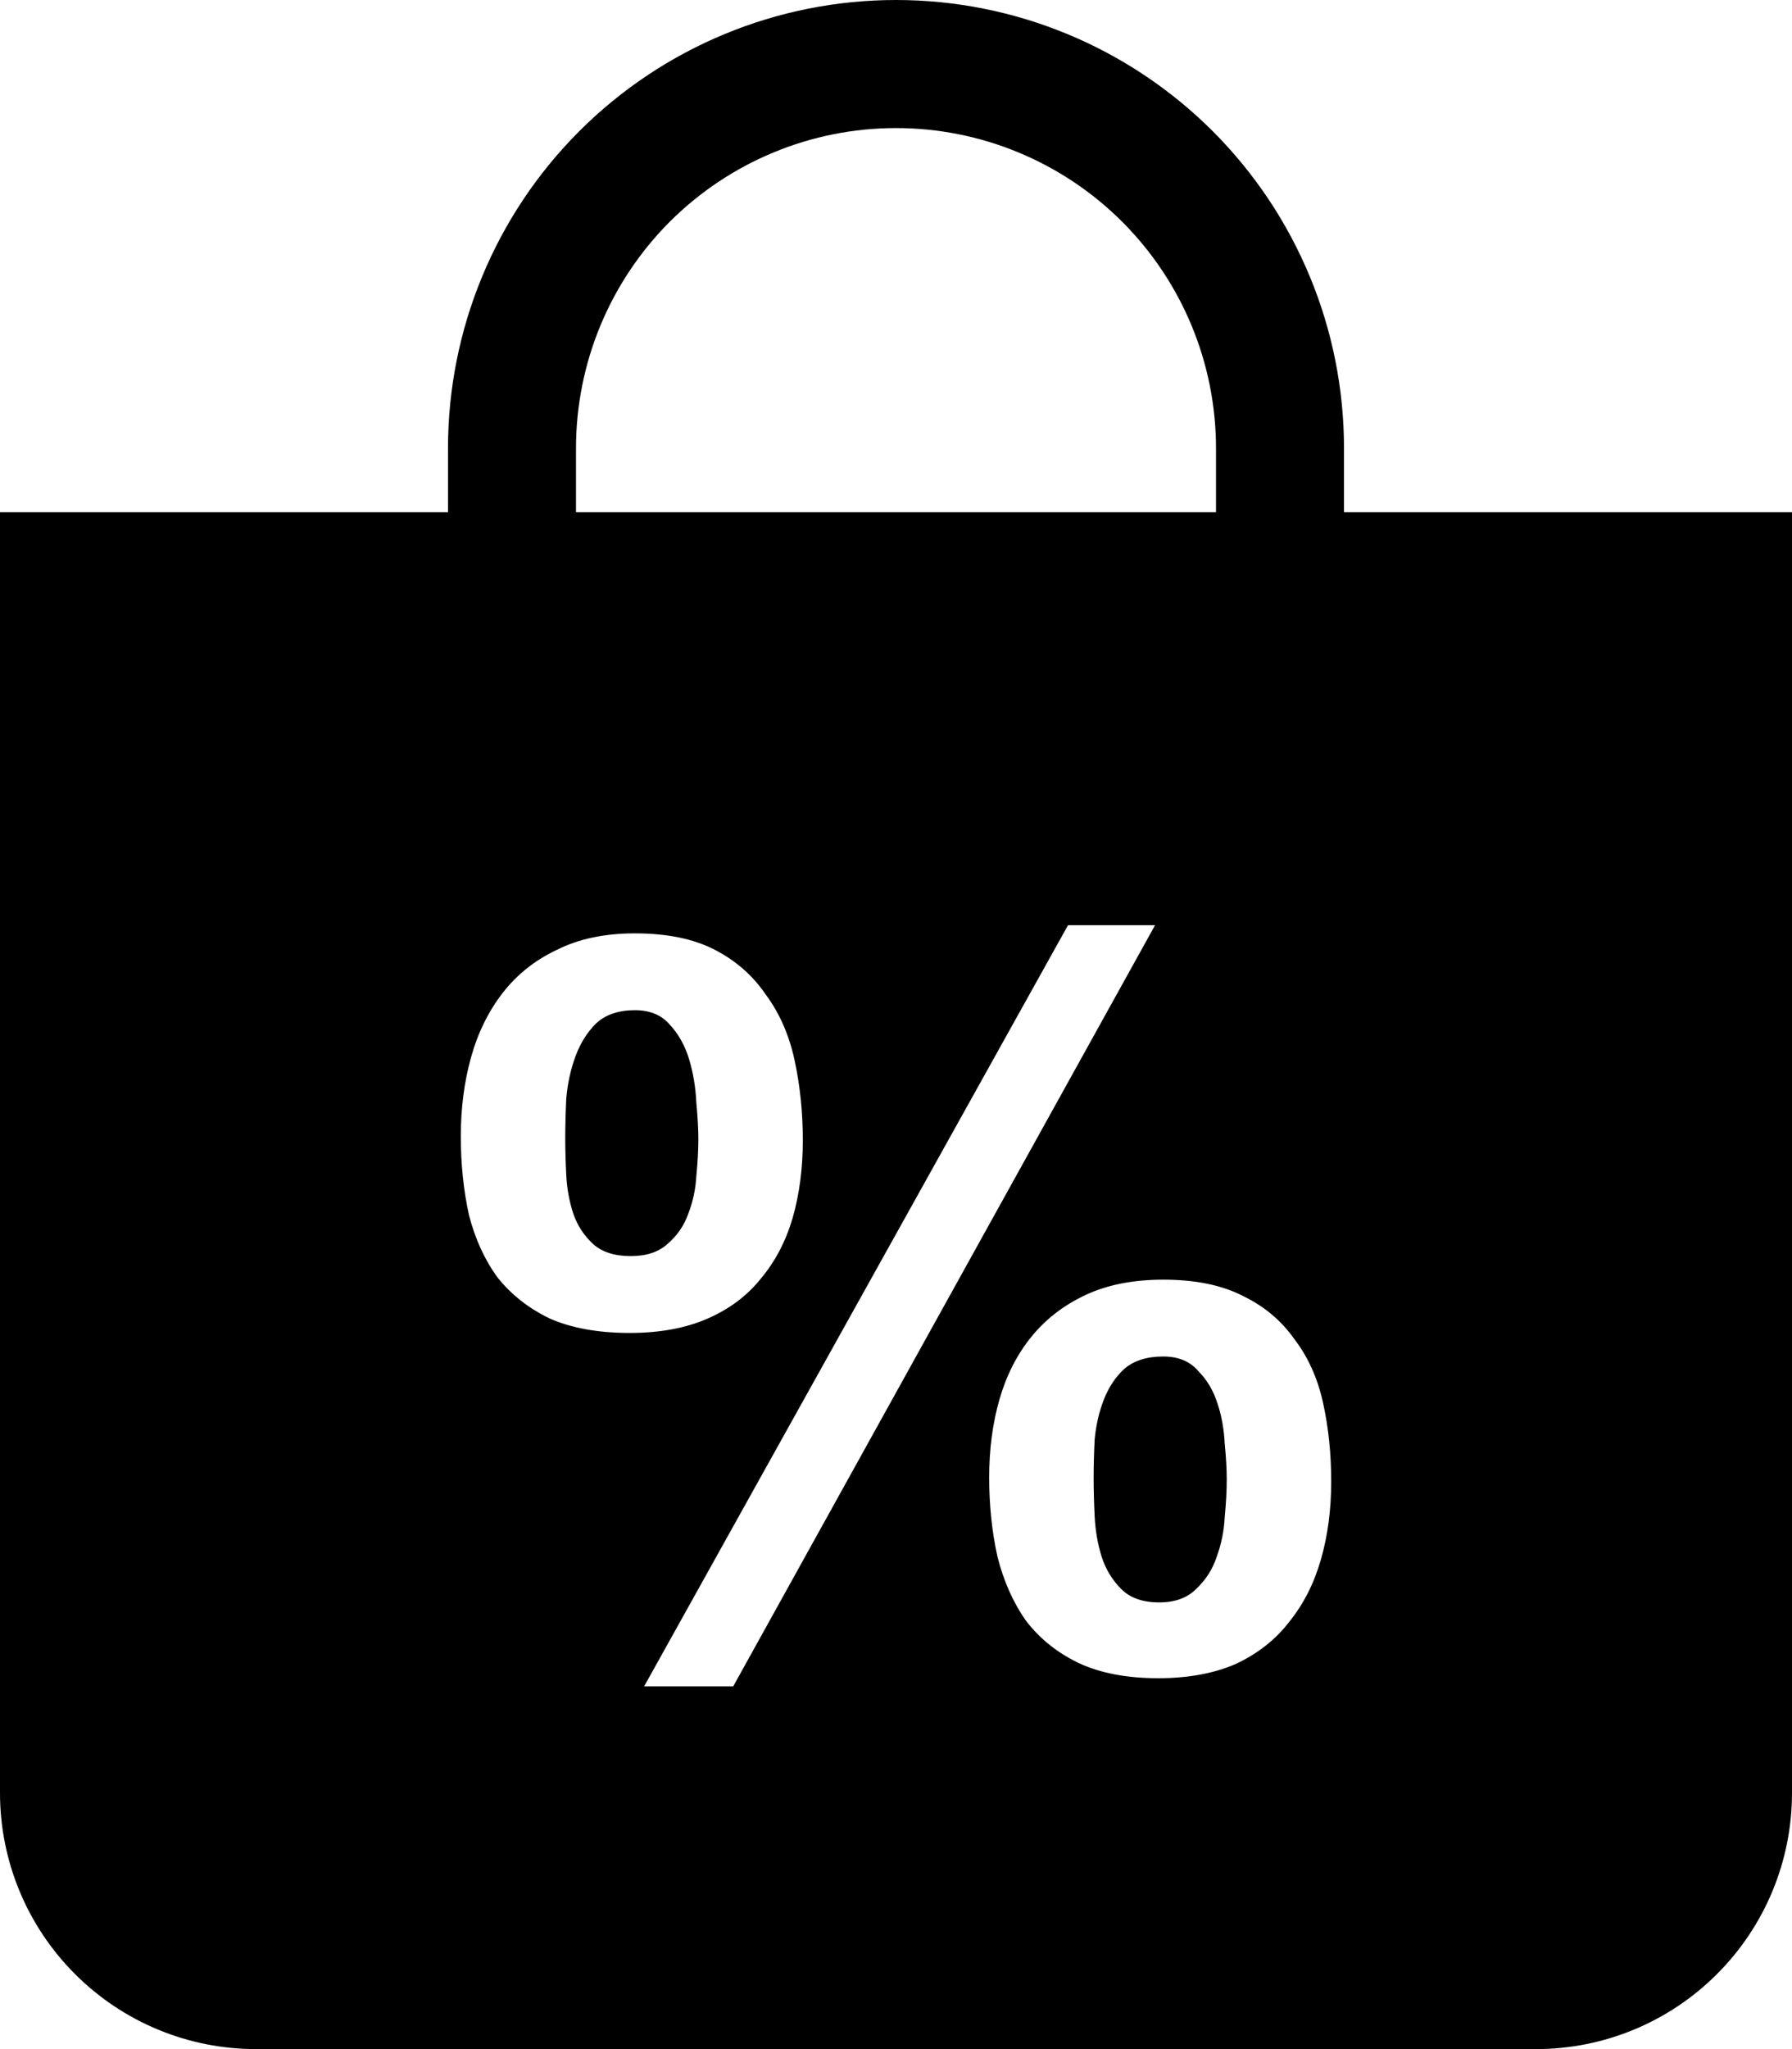 <svg width="28" height="32" viewBox="0 0 28 32" fill="none" xmlns="http://www.w3.org/2000/svg">
<path fill-rule="evenodd" clip-rule="evenodd" d="M17.535 3.464C16.598 2.527 15.326 2 14 2C12.674 2 11.402 2.527 10.464 3.464C9.527 4.402 9 5.674 9 7V8H19V7C19 5.674 18.473 4.402 17.535 3.464ZM21 7V8H28V28C28 29.061 27.579 30.078 26.828 30.828C26.078 31.579 25.061 32 24 32H4C2.939 32 1.922 31.579 1.172 30.828C0.421 30.078 0 29.061 0 28V8H7V7C7 5.143 7.737 3.363 9.05 2.05C10.363 0.737 12.143 0 14 0C15.857 0 17.637 0.737 18.95 2.05C20.262 3.363 21 5.143 21 7ZM17.104 23.68C17.093 23.456 17.088 23.259 17.088 23.088C17.088 22.907 17.093 22.704 17.104 22.48C17.125 22.256 17.173 22.048 17.248 21.856C17.323 21.664 17.429 21.504 17.568 21.376C17.717 21.248 17.92 21.184 18.176 21.184C18.411 21.184 18.592 21.259 18.72 21.408C18.859 21.547 18.96 21.717 19.024 21.92C19.088 22.112 19.125 22.32 19.136 22.544C19.157 22.757 19.168 22.944 19.168 23.104C19.168 23.275 19.157 23.472 19.136 23.696C19.125 23.909 19.083 24.117 19.008 24.32C18.944 24.512 18.837 24.677 18.688 24.816C18.549 24.955 18.357 25.024 18.112 25.024C17.856 25.024 17.659 24.955 17.52 24.816C17.381 24.677 17.28 24.512 17.216 24.32C17.152 24.117 17.115 23.904 17.104 23.68ZM15.616 21.856C15.509 22.229 15.456 22.635 15.456 23.072C15.456 23.509 15.499 23.92 15.584 24.304C15.68 24.688 15.829 25.024 16.032 25.312C16.245 25.589 16.517 25.808 16.848 25.968C17.189 26.128 17.605 26.208 18.096 26.208C18.565 26.208 18.971 26.133 19.312 25.984C19.653 25.824 19.931 25.605 20.144 25.328C20.368 25.051 20.533 24.725 20.64 24.352C20.747 23.979 20.8 23.573 20.8 23.136C20.8 22.699 20.757 22.288 20.672 21.904C20.587 21.52 20.437 21.189 20.224 20.912C20.021 20.624 19.755 20.4 19.424 20.24C19.093 20.069 18.677 19.984 18.176 19.984C17.707 19.984 17.301 20.064 16.96 20.224C16.619 20.384 16.336 20.603 16.112 20.88C15.888 21.157 15.723 21.483 15.616 21.856ZM18.048 14.448H16.688L10.064 26.336H11.456L18.048 14.448ZM8.848 18.352C8.837 18.139 8.832 17.947 8.832 17.776C8.832 17.595 8.837 17.387 8.848 17.152C8.869 16.917 8.917 16.699 8.992 16.496C9.067 16.293 9.173 16.123 9.312 15.984C9.461 15.845 9.664 15.776 9.92 15.776C10.155 15.776 10.336 15.851 10.464 16C10.603 16.149 10.704 16.331 10.768 16.544C10.832 16.757 10.869 16.981 10.88 17.216C10.901 17.44 10.912 17.632 10.912 17.792C10.912 17.963 10.901 18.155 10.88 18.368C10.869 18.571 10.827 18.768 10.752 18.96C10.688 19.141 10.581 19.296 10.432 19.424C10.293 19.552 10.101 19.616 9.856 19.616C9.6 19.616 9.403 19.552 9.264 19.424C9.125 19.296 9.024 19.141 8.96 18.96C8.896 18.768 8.859 18.565 8.848 18.352ZM7.36 16.512C7.253 16.896 7.2 17.307 7.2 17.744C7.2 18.181 7.243 18.592 7.328 18.976C7.424 19.349 7.573 19.675 7.776 19.952C7.989 20.219 8.261 20.432 8.592 20.592C8.933 20.741 9.349 20.816 9.84 20.816C10.309 20.816 10.715 20.741 11.056 20.592C11.397 20.443 11.675 20.235 11.888 19.968C12.112 19.701 12.277 19.387 12.384 19.024C12.491 18.651 12.544 18.245 12.544 17.808C12.544 17.371 12.501 16.955 12.416 16.56C12.331 16.165 12.181 15.824 11.968 15.536C11.765 15.237 11.499 15.003 11.168 14.832C10.837 14.661 10.421 14.576 9.92 14.576C9.451 14.576 9.045 14.661 8.704 14.832C8.363 14.992 8.08 15.216 7.856 15.504C7.632 15.792 7.467 16.128 7.36 16.512Z" fill="black"/>
</svg>
